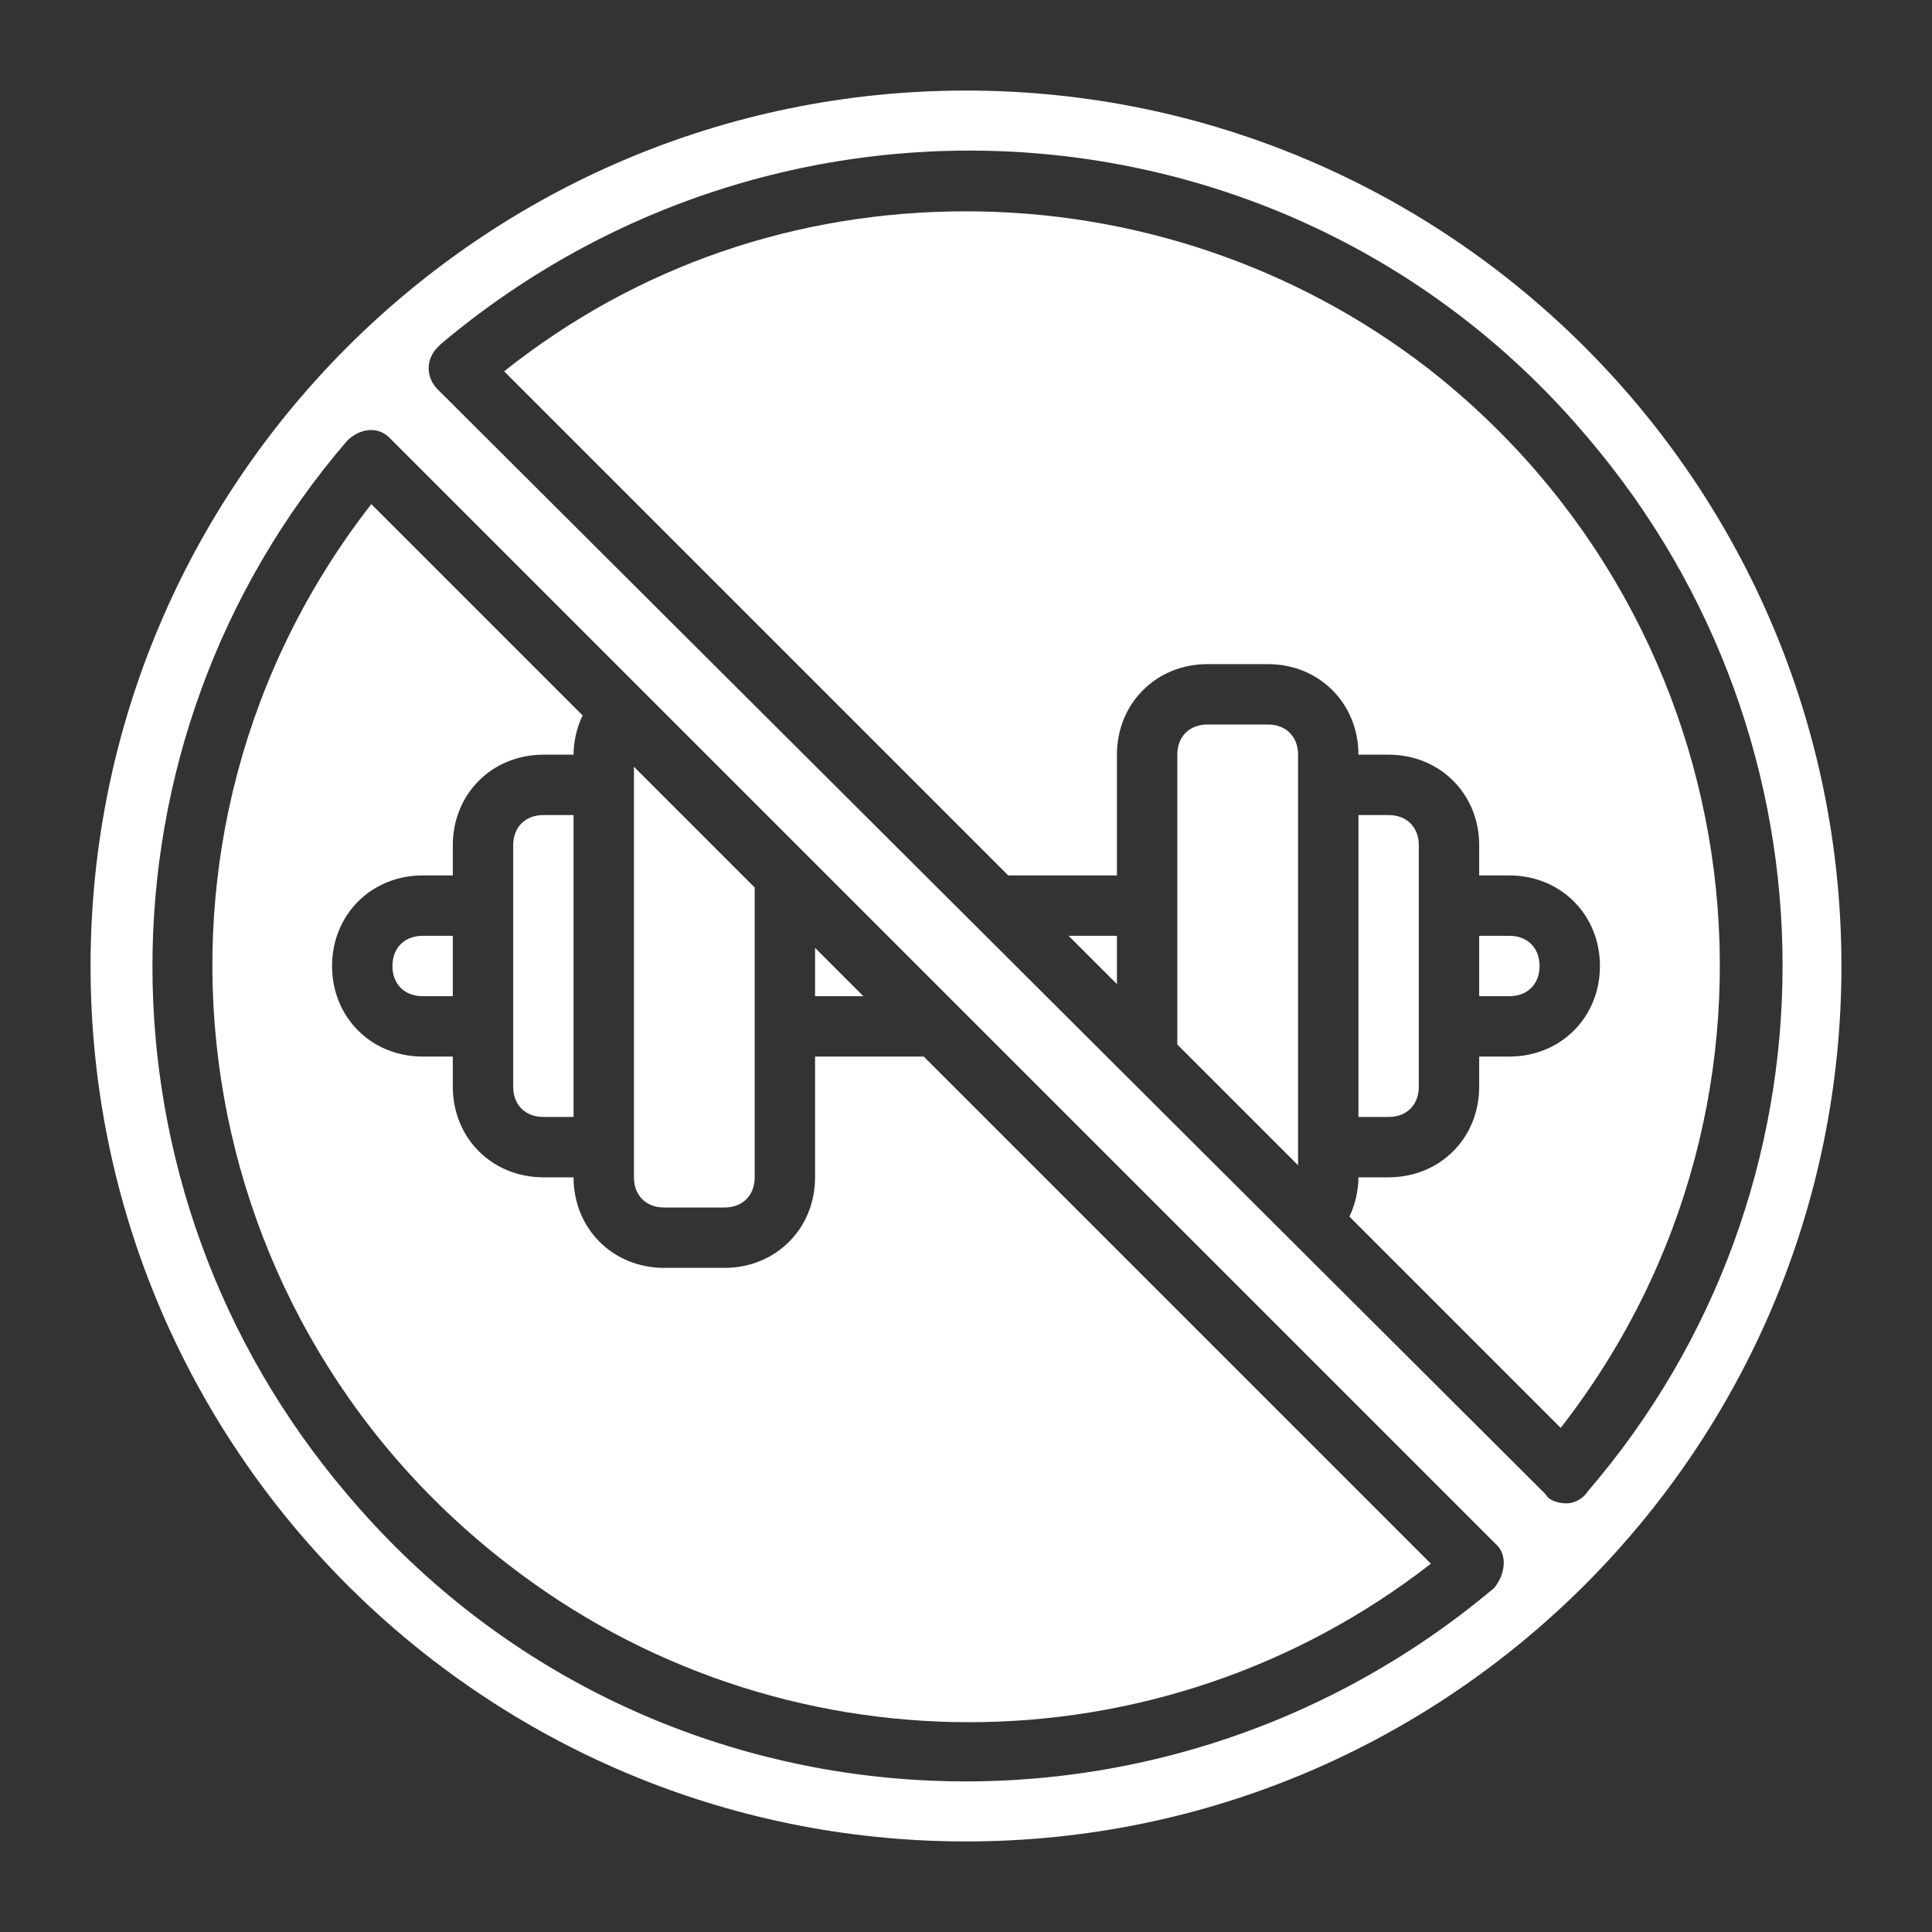 <?xml version="1.0" encoding="UTF-8"?> <!-- Generator: Adobe Illustrator 26.0.1, SVG Export Plug-In . SVG Version: 6.00 Build 0) --> <svg xmlns:svgjs="http://svgjs.com/svgjs" xmlns="http://www.w3.org/2000/svg" xmlns:xlink="http://www.w3.org/1999/xlink" id="Слой_1" x="0px" y="0px" viewBox="0 0 64 64" style="enable-background:new 0 0 64 64;" xml:space="preserve"><rect x="0" y="0" width="64" height="64" fill="#333333" stroke="none"/> <style type="text/css"> .st0{fill:#FFFFFF;} </style> <g> <path class="st0" d="M13,32c0,0.6,0.4,1,1,1h1v-2h-1C13.4,31,13,31.4,13,32z"></path> <path class="st0" d="M17,28v8c0,0.6,0.4,1,1,1h1V27h-1C17.4,27,17,27.4,17,28z"></path> <path class="st0" d="M27,35v4c0,1.7-1.3,3-3,3h-2c-1.7,0-3-1.3-3-3h-1c-1.7,0-3-1.3-3-3v-1h-1c-1.7,0-3-1.3-3-3c0-1.7,1.3-3,3-3h1 v-1c0-1.7,1.3-3,3-3h1c0-0.4,0.1-0.9,0.3-1.3l-7-7c-8.5,10.9-6.5,26.6,4.5,35.1c9,7,21.6,7,30.6,0L30.6,35L27,35z"></path> <path class="st0" d="M27,31.4V33h1.6L27,31.4z"></path> <path class="st0" d="M37,32.6V31h-1.6L37,32.6z"></path> <path class="st0" d="M22,40h2c0.6,0,1-0.4,1-1v-9.6l-4-4V39C21,39.6,21.4,40,22,40z"></path> <path class="st0" d="M42,24h-2c-0.6,0-1,0.4-1,1v9.6l4,4V25C43,24.4,42.6,24,42,24z"></path> <path class="st0" d="M51,32c0-0.6-0.4-1-1-1h-1v2h1C50.6,33,51,32.6,51,32z"></path> <path class="st0" d="M32,3C16,3,3,16,3,32s13,29,29,29s29-13,29-29C61,16,48,3,32,3z M49.5,52.6c-11.4,9.6-28.4,8.3-38-3.1 c-8.6-10.1-8.6-24.9,0-34.9c0.4-0.4,1-0.5,1.4-0.1c0,0,0,0,0.1,0.1l36.6,36.6C49.9,51.5,49.9,52.1,49.5,52.6 C49.5,52.5,49.5,52.6,49.5,52.6z M51.9,49.8L51.9,49.8c-0.3,0-0.6-0.1-0.7-0.3L14.5,12.9c-0.4-0.4-0.4-1,0-1.4c0,0,0,0,0.1-0.1 c11.4-9.6,28.4-8.3,38,3.1c8.6,10.1,8.6,24.9,0,34.9C52.4,49.7,52.1,49.8,51.9,49.8z"></path> <path class="st0" d="M47,36v-8c0-0.6-0.4-1-1-1h-1v10h1C46.6,37,47,36.6,47,36z"></path> <path class="st0" d="M32,7c-5.6,0-10.9,1.8-15.3,5.3L33.4,29H37v-4c0-1.7,1.3-3,3-3h2c1.7,0,3,1.3,3,3h1c1.7,0,3,1.3,3,3v1h1 c1.7,0,3,1.3,3,3c0,1.7-1.3,3-3,3h-1v1c0,1.7-1.3,3-3,3h-1c0,0.4-0.1,0.9-0.3,1.3l7,7c8.5-10.9,6.5-26.6-4.4-35.1 C42.9,8.8,37.5,7,32,7z"></path> </g> </svg> 